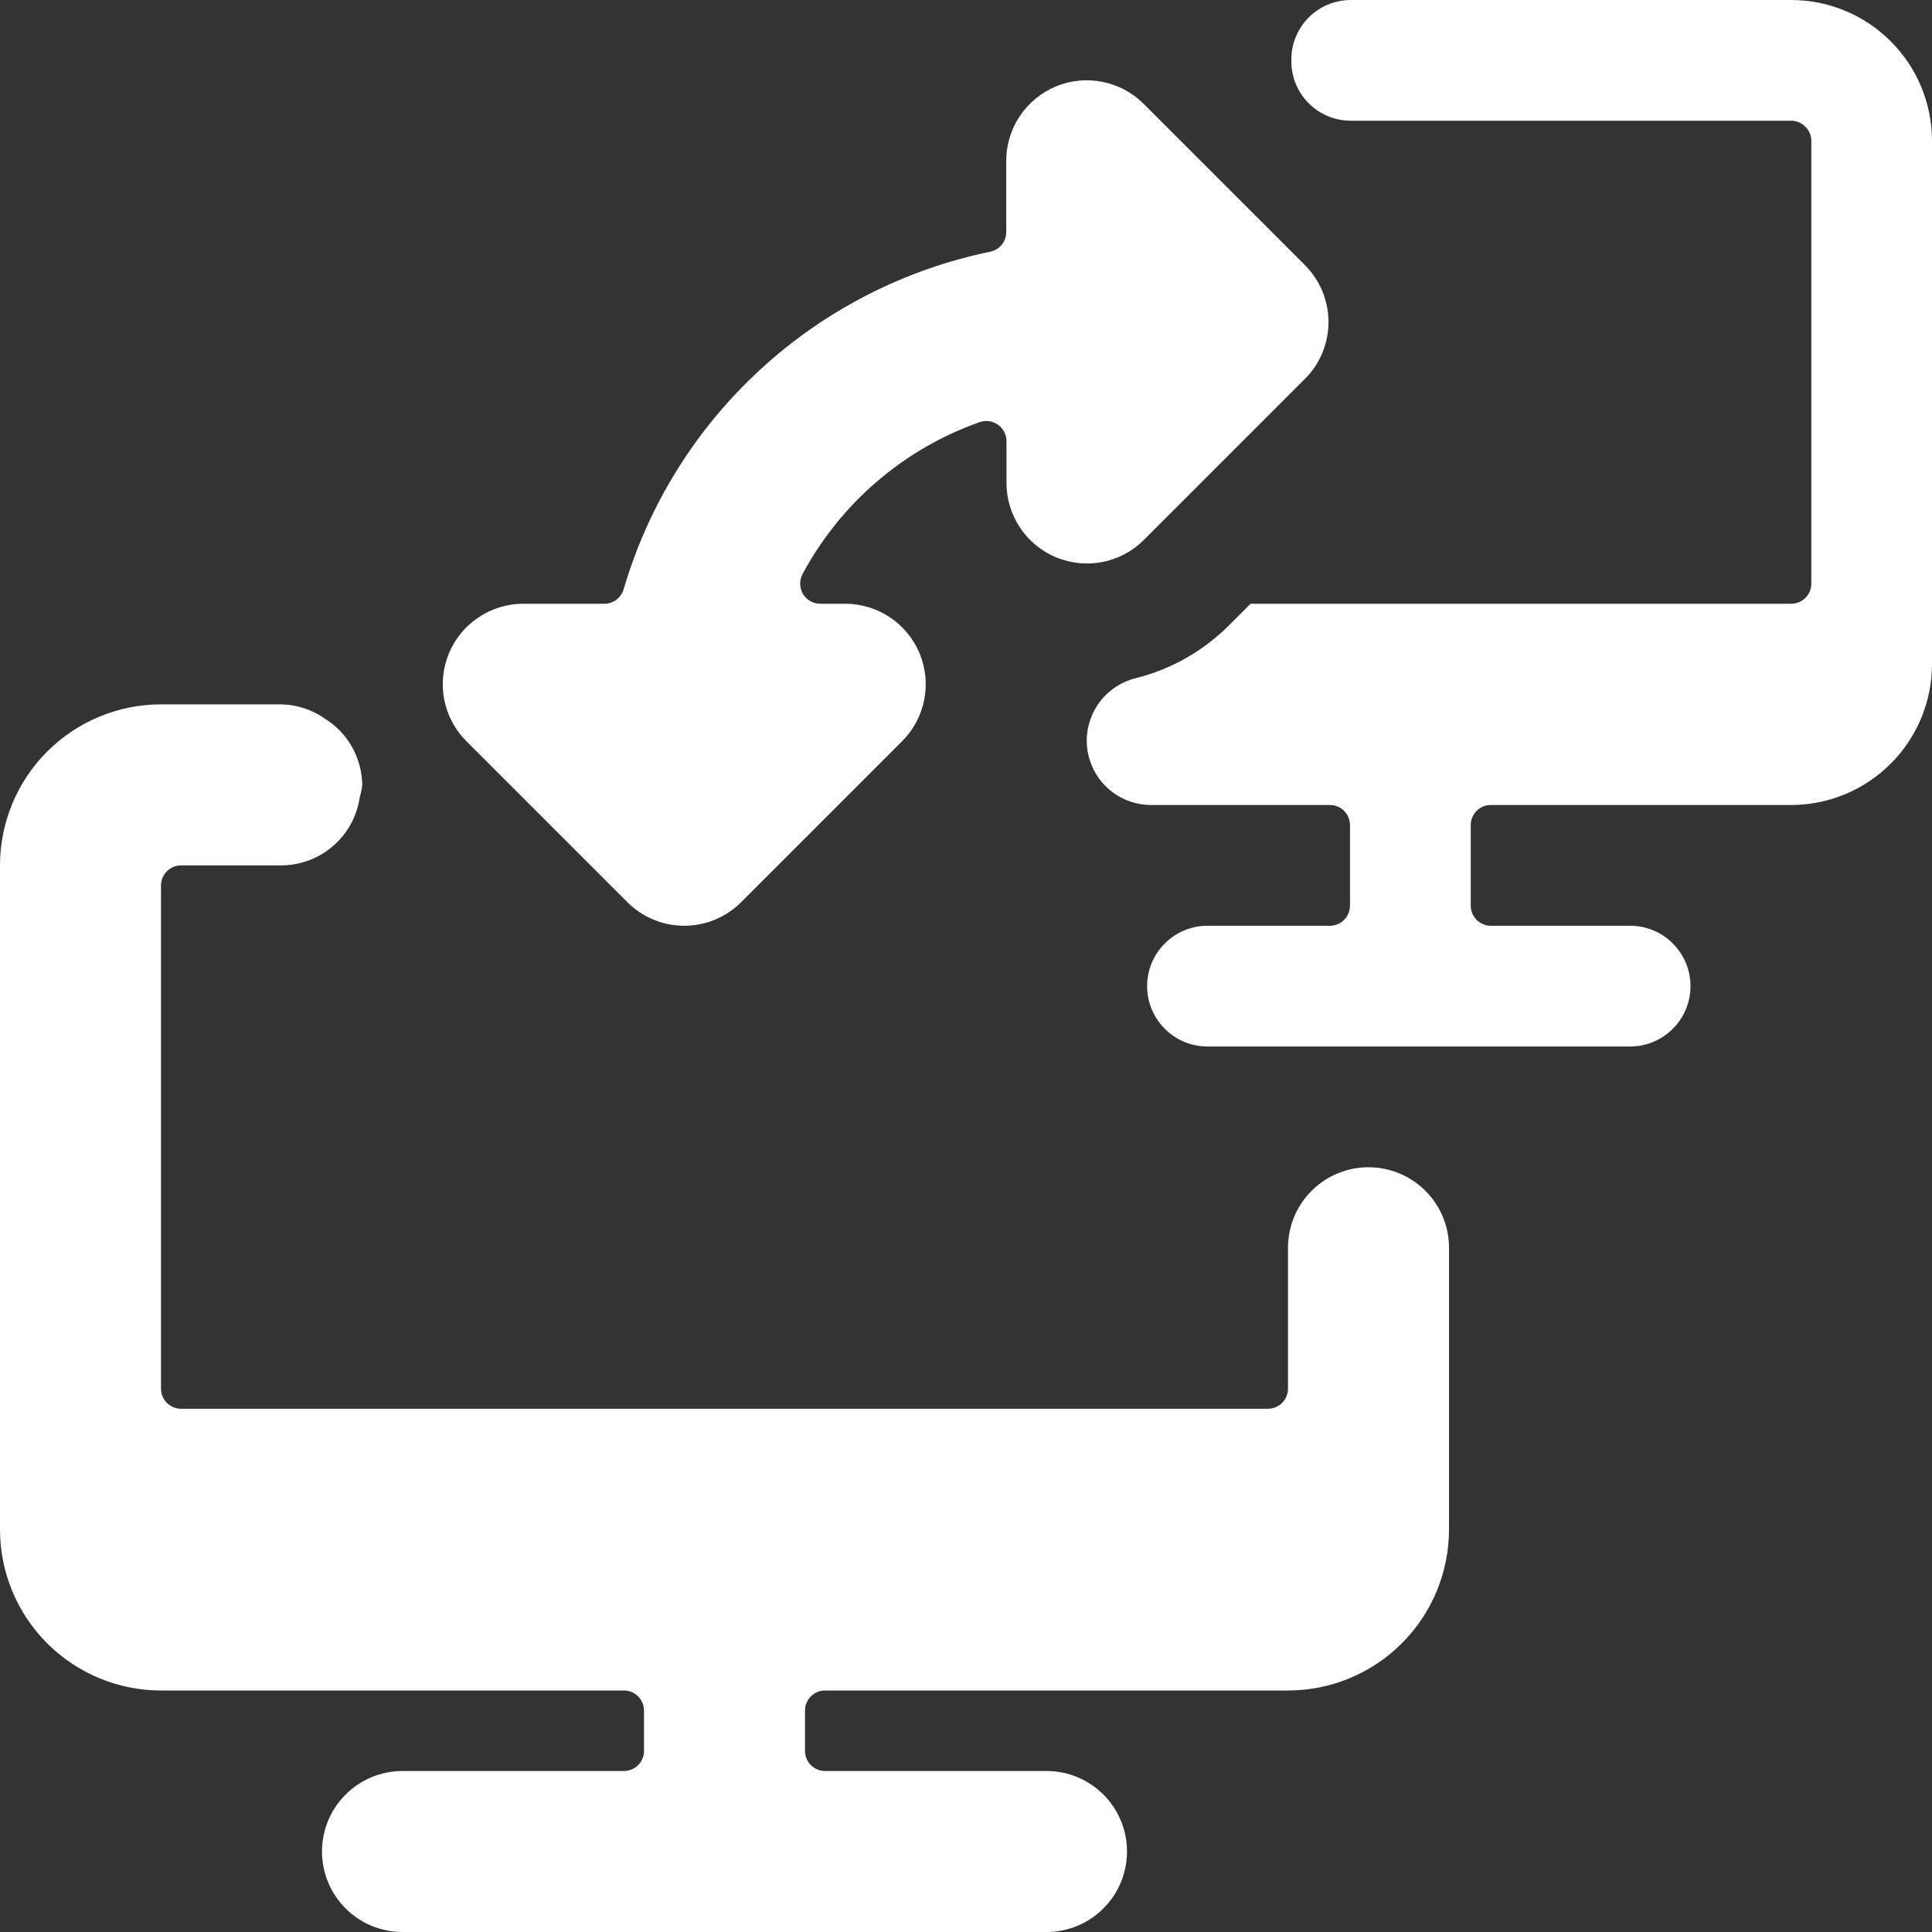 <svg width="24" height="24" viewBox="0 0 24 24" fill="none" xmlns="http://www.w3.org/2000/svg">
<rect x="0" y="0" width="24" height="24" fill="#333333" stroke="none"/>
<path d="M22.25 6.05862e-08H16.78C16.588 -7.7745e-05 16.403 0.075 16.265 0.209C16.128 0.343 16.047 0.525 16.042 0.717V0.739C16.039 0.838 16.056 0.936 16.091 1.029C16.127 1.121 16.181 1.205 16.25 1.276C16.319 1.347 16.402 1.404 16.493 1.442C16.584 1.48 16.682 1.5 16.781 1.5H22.251C22.317 1.5 22.381 1.527 22.427 1.574C22.474 1.62 22.501 1.684 22.501 1.75V7.25C22.501 7.316 22.475 7.38 22.428 7.427C22.381 7.474 22.317 7.5 22.251 7.5H15.535L15.268 7.767C14.951 8.085 14.554 8.311 14.119 8.422C13.943 8.463 13.786 8.562 13.674 8.703C13.562 8.844 13.5 9.02 13.5 9.2C13.5 9.412 13.584 9.616 13.734 9.766C13.884 9.916 14.088 10 14.3 10H16.52C16.586 10 16.65 10.026 16.697 10.073C16.744 10.12 16.77 10.184 16.77 10.25V11.25C16.77 11.316 16.744 11.38 16.697 11.427C16.65 11.474 16.586 11.5 16.52 11.5H15C14.801 11.5 14.61 11.579 14.47 11.72C14.329 11.86 14.25 12.051 14.25 12.25C14.25 12.449 14.329 12.64 14.47 12.78C14.61 12.921 14.801 13 15 13H20.25C20.449 13 20.64 12.921 20.78 12.78C20.921 12.64 21 12.449 21 12.25C21 12.051 20.921 11.86 20.78 11.72C20.64 11.579 20.449 11.5 20.25 11.5H18.52C18.487 11.5 18.455 11.494 18.424 11.481C18.394 11.469 18.366 11.45 18.343 11.427C18.32 11.404 18.301 11.376 18.289 11.346C18.276 11.315 18.27 11.283 18.27 11.25V10.25C18.27 10.217 18.276 10.185 18.289 10.154C18.301 10.124 18.32 10.096 18.343 10.073C18.366 10.05 18.394 10.031 18.424 10.019C18.455 10.006 18.487 10 18.52 10H22.25C22.714 10 23.159 9.815 23.487 9.487C23.815 9.159 24 8.714 24 8.25V1.75C24 1.286 23.816 0.841 23.487 0.513C23.159 0.184 22.714 6.05862e-08 22.25 6.05862e-08Z" fill="white"/>
<path d="M7.793 11.207C7.981 11.395 8.235 11.5 8.5 11.5C8.765 11.5 9.019 11.395 9.207 11.207L11.207 9.207C11.347 9.067 11.442 8.889 11.481 8.695C11.519 8.501 11.499 8.3 11.424 8.117C11.348 7.935 11.22 7.779 11.056 7.669C10.891 7.559 10.698 7.5 10.5 7.5H10.19C10.147 7.5 10.104 7.489 10.067 7.468C10.03 7.447 9.998 7.416 9.976 7.379C9.954 7.342 9.942 7.3 9.94 7.257C9.939 7.213 9.949 7.17 9.969 7.132C10.442 6.251 11.226 5.577 12.169 5.244C12.207 5.231 12.247 5.227 12.287 5.232C12.326 5.238 12.364 5.253 12.397 5.276C12.43 5.299 12.456 5.33 12.475 5.365C12.493 5.401 12.503 5.44 12.503 5.48V6C12.503 6.198 12.562 6.391 12.672 6.556C12.781 6.72 12.938 6.848 13.12 6.924C13.303 6.999 13.504 7.019 13.698 6.981C13.892 6.942 14.07 6.847 14.21 6.707L16.21 4.707C16.398 4.52 16.503 4.265 16.503 4C16.503 3.735 16.398 3.481 16.21 3.293L14.21 1.293C14.07 1.152 13.892 1.056 13.697 1.017C13.503 0.978 13.301 0.997 13.118 1.073C12.935 1.149 12.778 1.278 12.668 1.443C12.558 1.608 12.499 1.802 12.5 2V2.883C12.5 2.941 12.48 2.996 12.444 3.041C12.407 3.085 12.356 3.116 12.3 3.127C11.232 3.347 10.244 3.854 9.442 4.593C8.64 5.331 8.054 6.274 7.747 7.32C7.732 7.372 7.7 7.418 7.657 7.45C7.614 7.483 7.561 7.5 7.507 7.5H6.5C6.302 7.5 6.109 7.559 5.945 7.669C5.78 7.779 5.652 7.935 5.576 8.117C5.501 8.3 5.481 8.501 5.519 8.695C5.558 8.889 5.653 9.067 5.793 9.207L7.793 11.207Z" fill="white"/>
<path d="M0 19C0 19.53 0.211 20.039 0.586 20.414C0.961 20.789 1.47 21 2 21H7.75C7.816 21 7.88 21.026 7.927 21.073C7.974 21.12 8 21.184 8 21.25V21.75C8 21.816 7.974 21.88 7.927 21.927C7.88 21.974 7.816 22 7.75 22H5C4.735 22 4.48 22.105 4.293 22.293C4.105 22.48 4 22.735 4 23C4 23.265 4.105 23.52 4.293 23.707C4.48 23.895 4.735 24 5 24H13C13.265 24 13.52 23.895 13.707 23.707C13.895 23.52 14 23.265 14 23C14 22.735 13.895 22.48 13.707 22.293C13.52 22.105 13.265 22 13 22H10.25C10.184 22 10.12 21.974 10.073 21.927C10.026 21.88 10 21.816 10 21.75V21.25C10 21.184 10.026 21.12 10.073 21.073C10.12 21.026 10.184 21 10.25 21H16C16.53 21 17.039 20.789 17.414 20.414C17.789 20.039 18 19.53 18 19V15.5C18 15.235 17.895 14.98 17.707 14.793C17.52 14.605 17.265 14.5 17 14.5C16.735 14.5 16.48 14.605 16.293 14.793C16.105 14.98 16 15.235 16 15.5V17.25C16 17.316 15.974 17.38 15.927 17.427C15.88 17.474 15.816 17.5 15.75 17.5H2.25C2.184 17.5 2.12 17.474 2.073 17.427C2.026 17.38 2 17.316 2 17.25V11C2 10.934 2.026 10.87 2.073 10.823C2.12 10.776 2.184 10.75 2.25 10.75H3.5C3.735 10.748 3.962 10.662 4.139 10.508C4.317 10.354 4.433 10.142 4.468 9.909C4.483 9.857 4.494 9.804 4.5 9.75C4.498 9.587 4.455 9.427 4.376 9.284C4.296 9.141 4.183 9.021 4.045 8.933C3.886 8.819 3.696 8.755 3.5 8.75H2C1.47 8.75 0.961 8.961 0.586 9.336C0.211 9.711 0 10.22 0 10.75L0 19Z" fill="white"/>
</svg>
